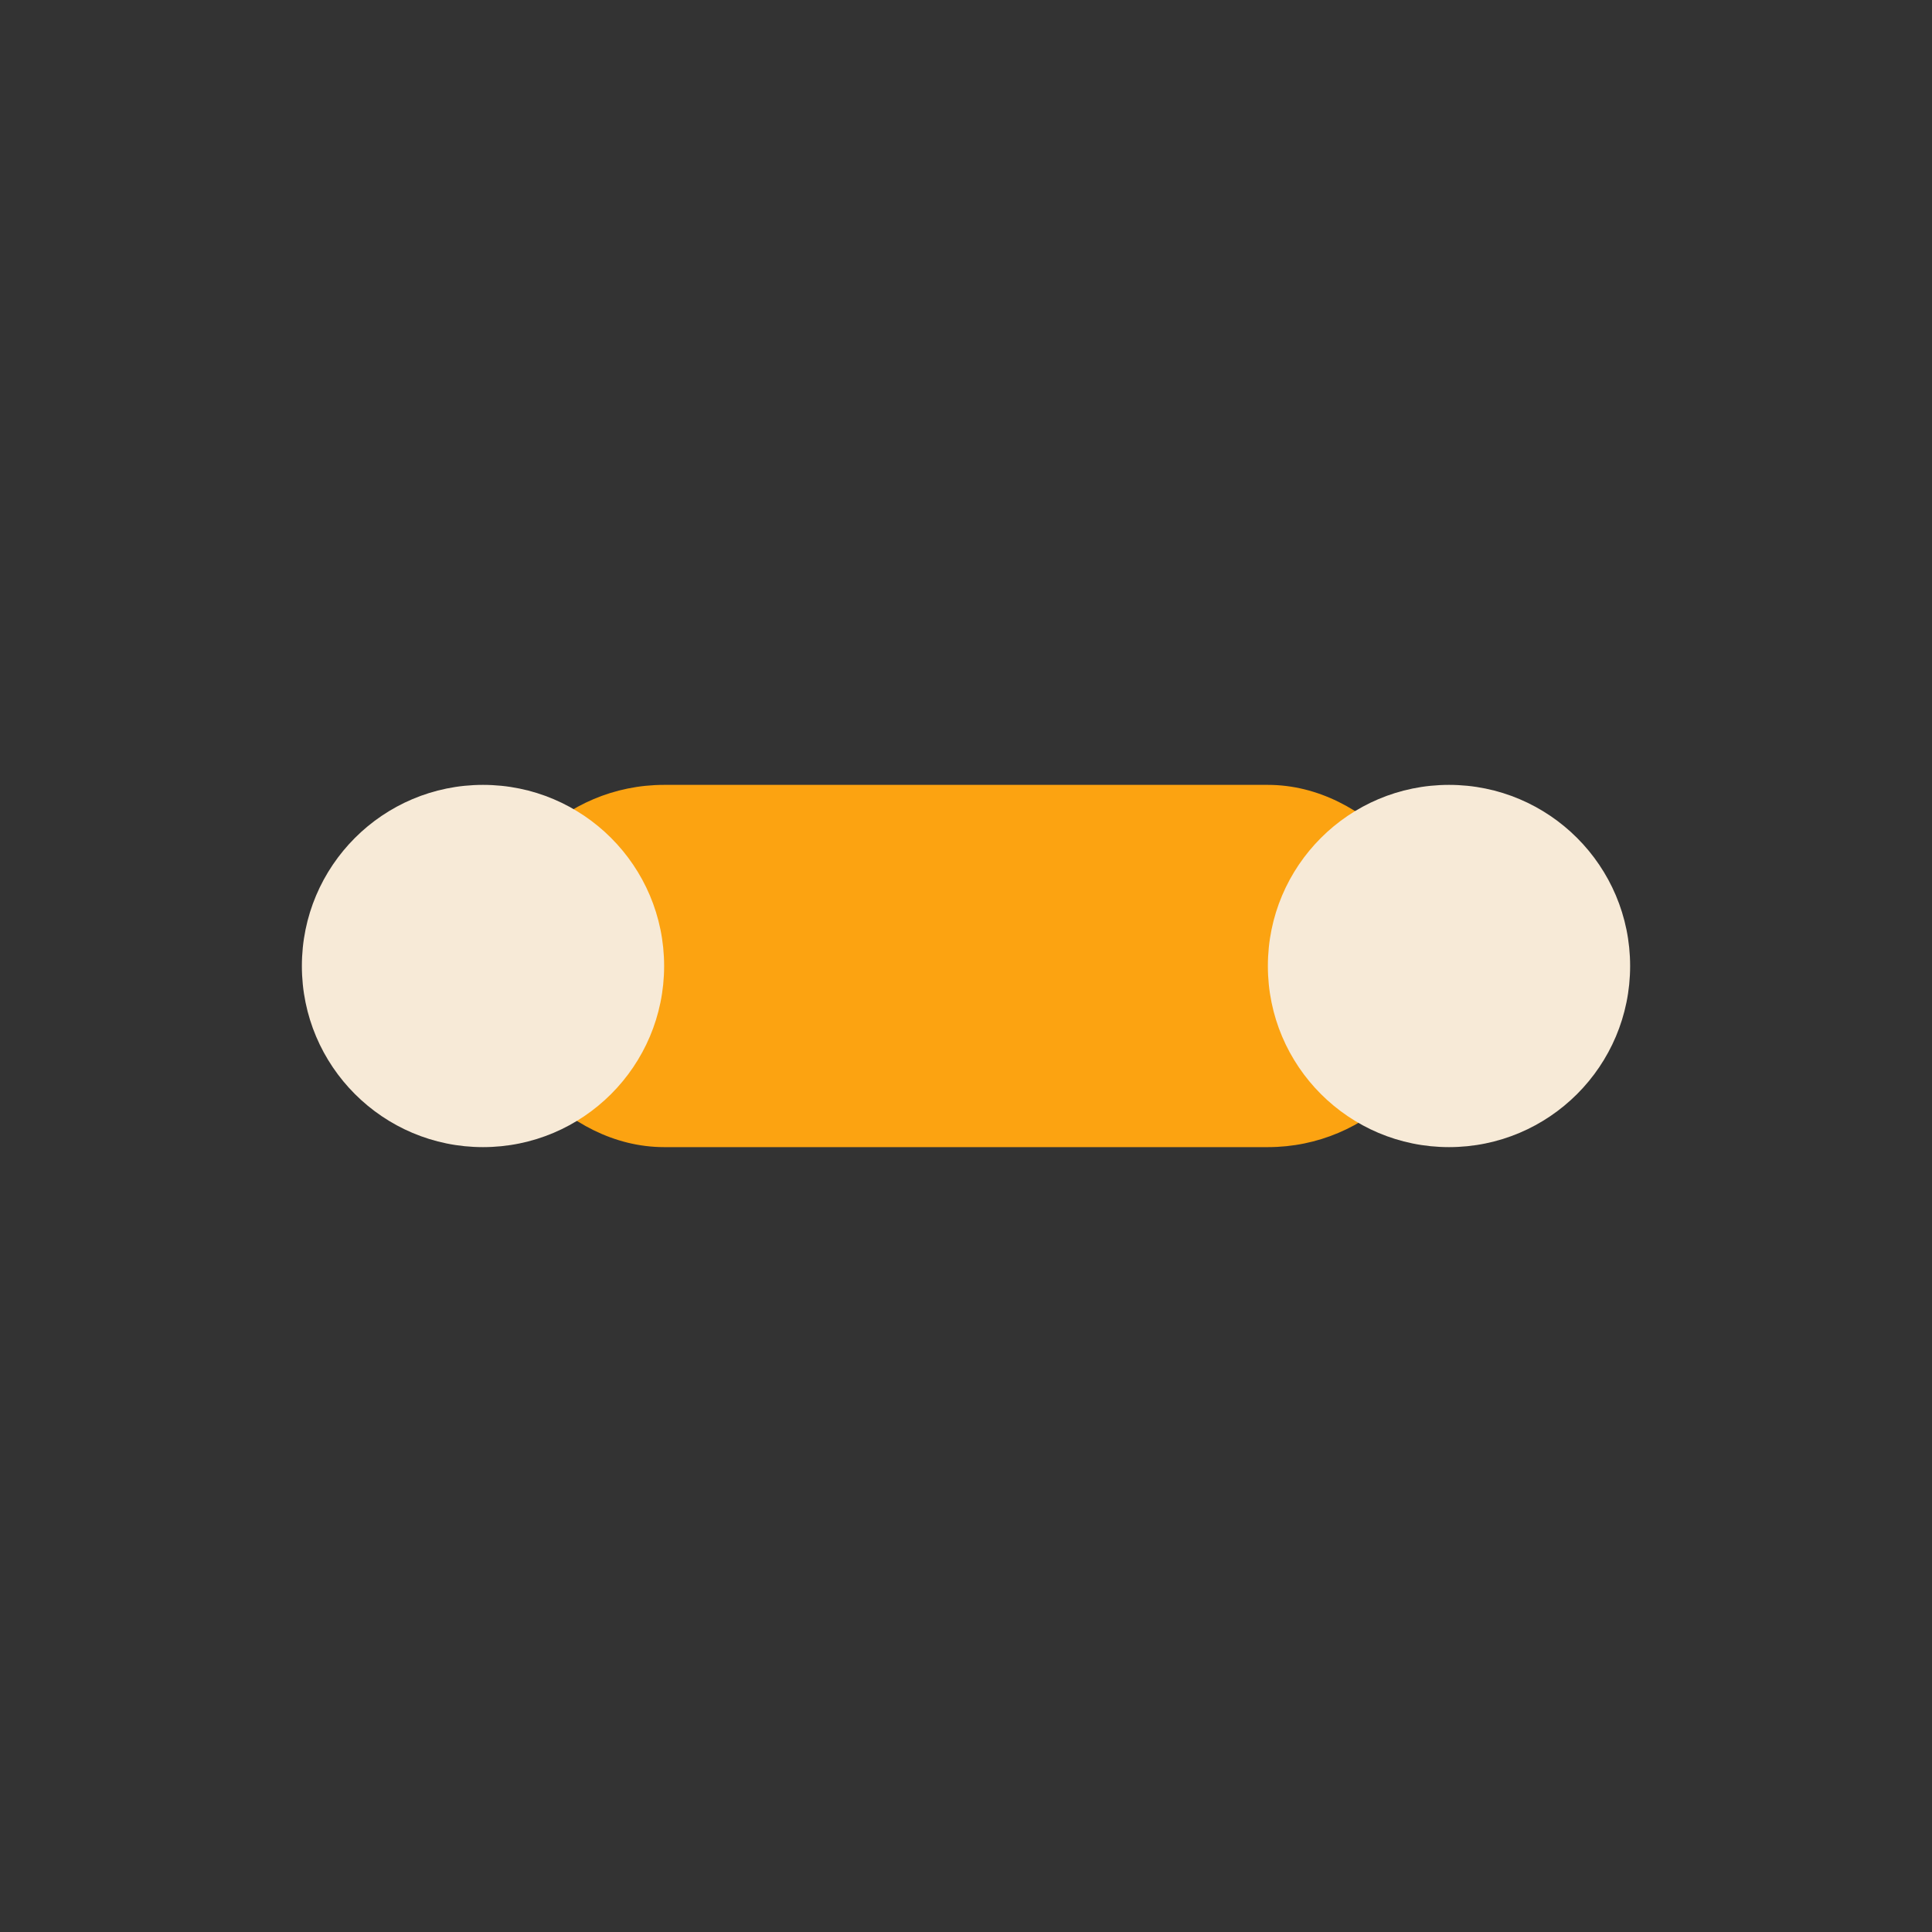 <?xml version="1.0" encoding="UTF-8"?>
<svg xmlns="http://www.w3.org/2000/svg" width="32" height="32" viewBox="0 0 32 32"><rect x="0" y="0" width="32" height="32" fill="#333333" stroke="none"/><rect x="8" y="13" width="16" height="6" rx="3" fill="#FCA311"/><circle cx="8" cy="16" r="3" fill="#F7EAD7"/><circle cx="24" cy="16" r="3" fill="#F7EAD7"/></svg>